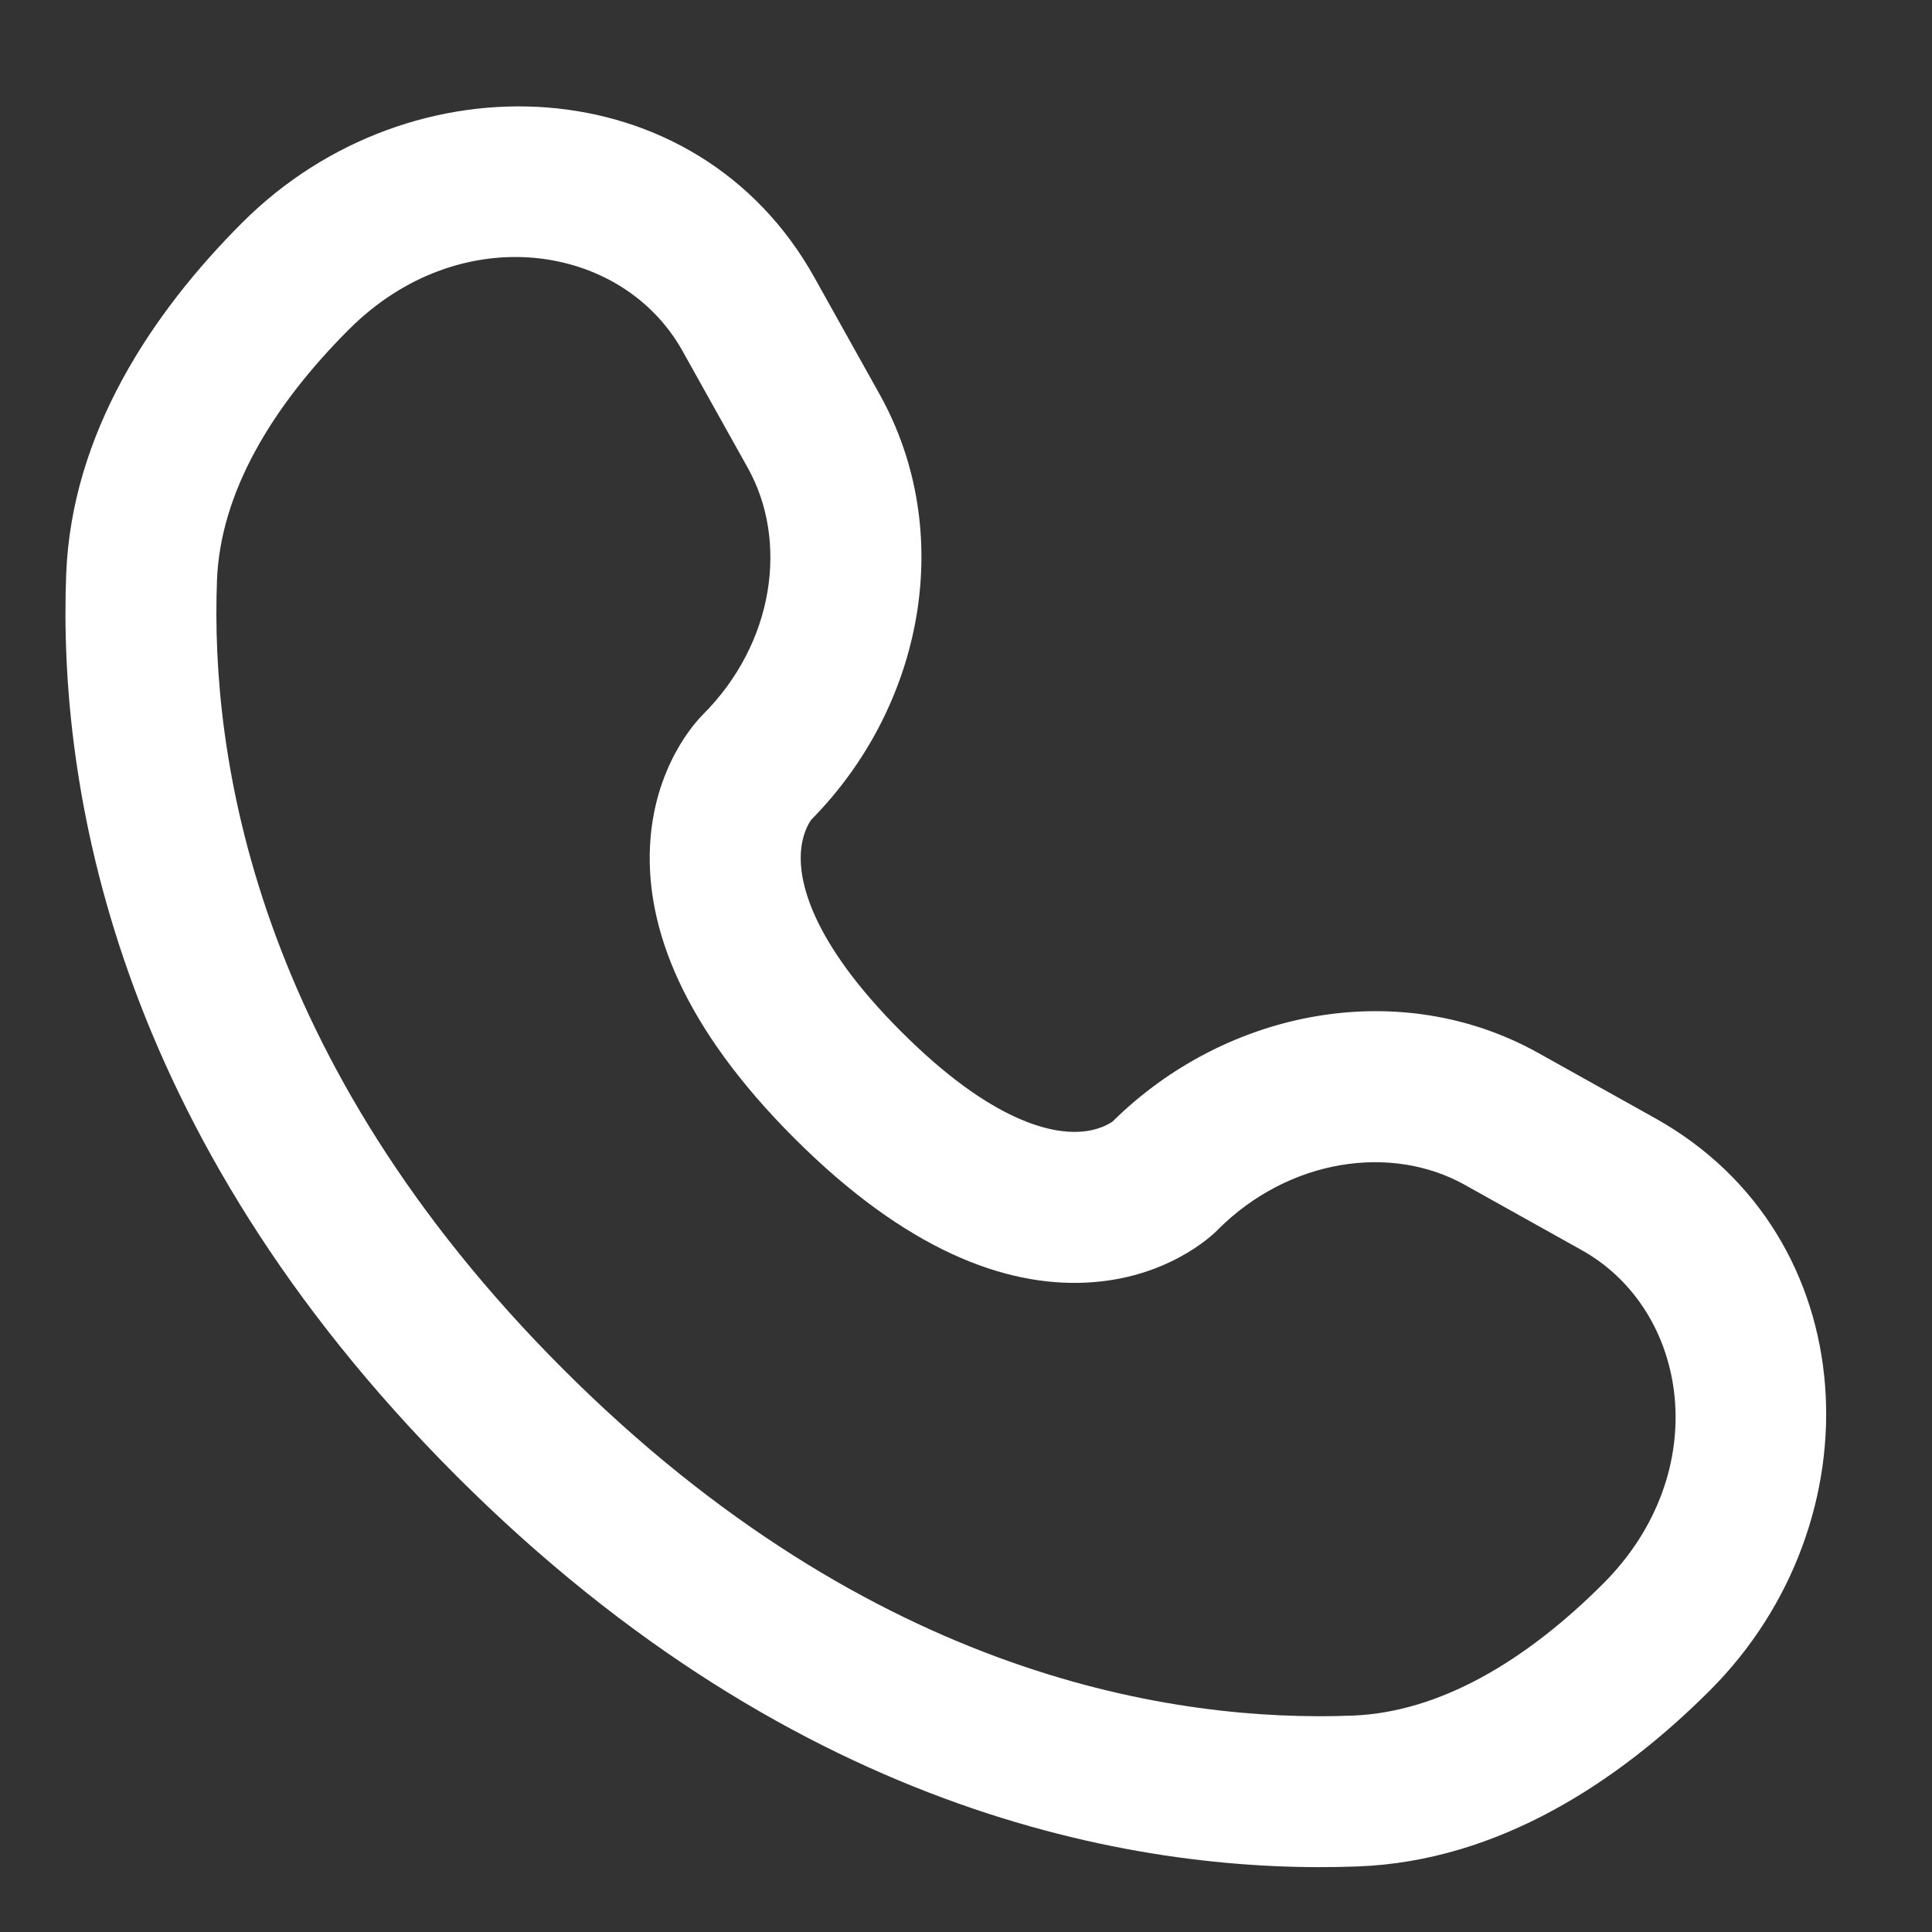 <svg width="16" height="16" viewBox="0 0 16 16" fill="none" xmlns="http://www.w3.org/2000/svg">
<rect x="0" y="0" width="16" height="16" fill="#333333" stroke="none"/>
<path fillRule="evenodd" clipRule="evenodd" d="M2.006 1.844C3.406 0.444 5.769 0.55 6.744 2.297L7.285 3.266C7.921 4.407 7.65 5.846 6.718 6.789C6.706 6.806 6.64 6.902 6.632 7.07C6.621 7.283 6.697 7.777 7.462 8.542C8.227 9.308 8.721 9.384 8.935 9.373C9.103 9.365 9.198 9.299 9.215 9.287C10.159 8.355 11.598 8.084 12.739 8.72L13.708 9.261C15.454 10.236 15.561 12.599 14.161 13.999C13.412 14.748 12.416 15.413 11.246 15.457C9.512 15.523 6.633 15.075 3.781 12.224C0.93 9.372 0.482 6.493 0.548 4.759C0.592 3.589 1.257 2.593 2.006 1.844ZM5.652 2.906C5.153 2.012 3.812 1.806 2.89 2.728C2.244 3.374 1.824 4.087 1.797 4.806C1.742 6.252 2.099 8.774 4.665 11.34C7.231 13.906 9.753 14.263 11.199 14.208C11.918 14.181 12.631 13.761 13.277 13.115C14.199 12.193 13.993 10.852 13.099 10.353L12.13 9.812C11.527 9.475 10.68 9.59 10.085 10.184L10.085 10.185C10.027 10.243 9.655 10.59 8.996 10.622C8.321 10.655 7.503 10.351 6.578 9.426C5.653 8.501 5.35 7.684 5.383 7.008C5.415 6.349 5.762 5.977 5.82 5.919L5.82 5.919C6.415 5.325 6.53 4.478 6.193 3.875L5.652 2.906Z" fill="white"/>
</svg>
